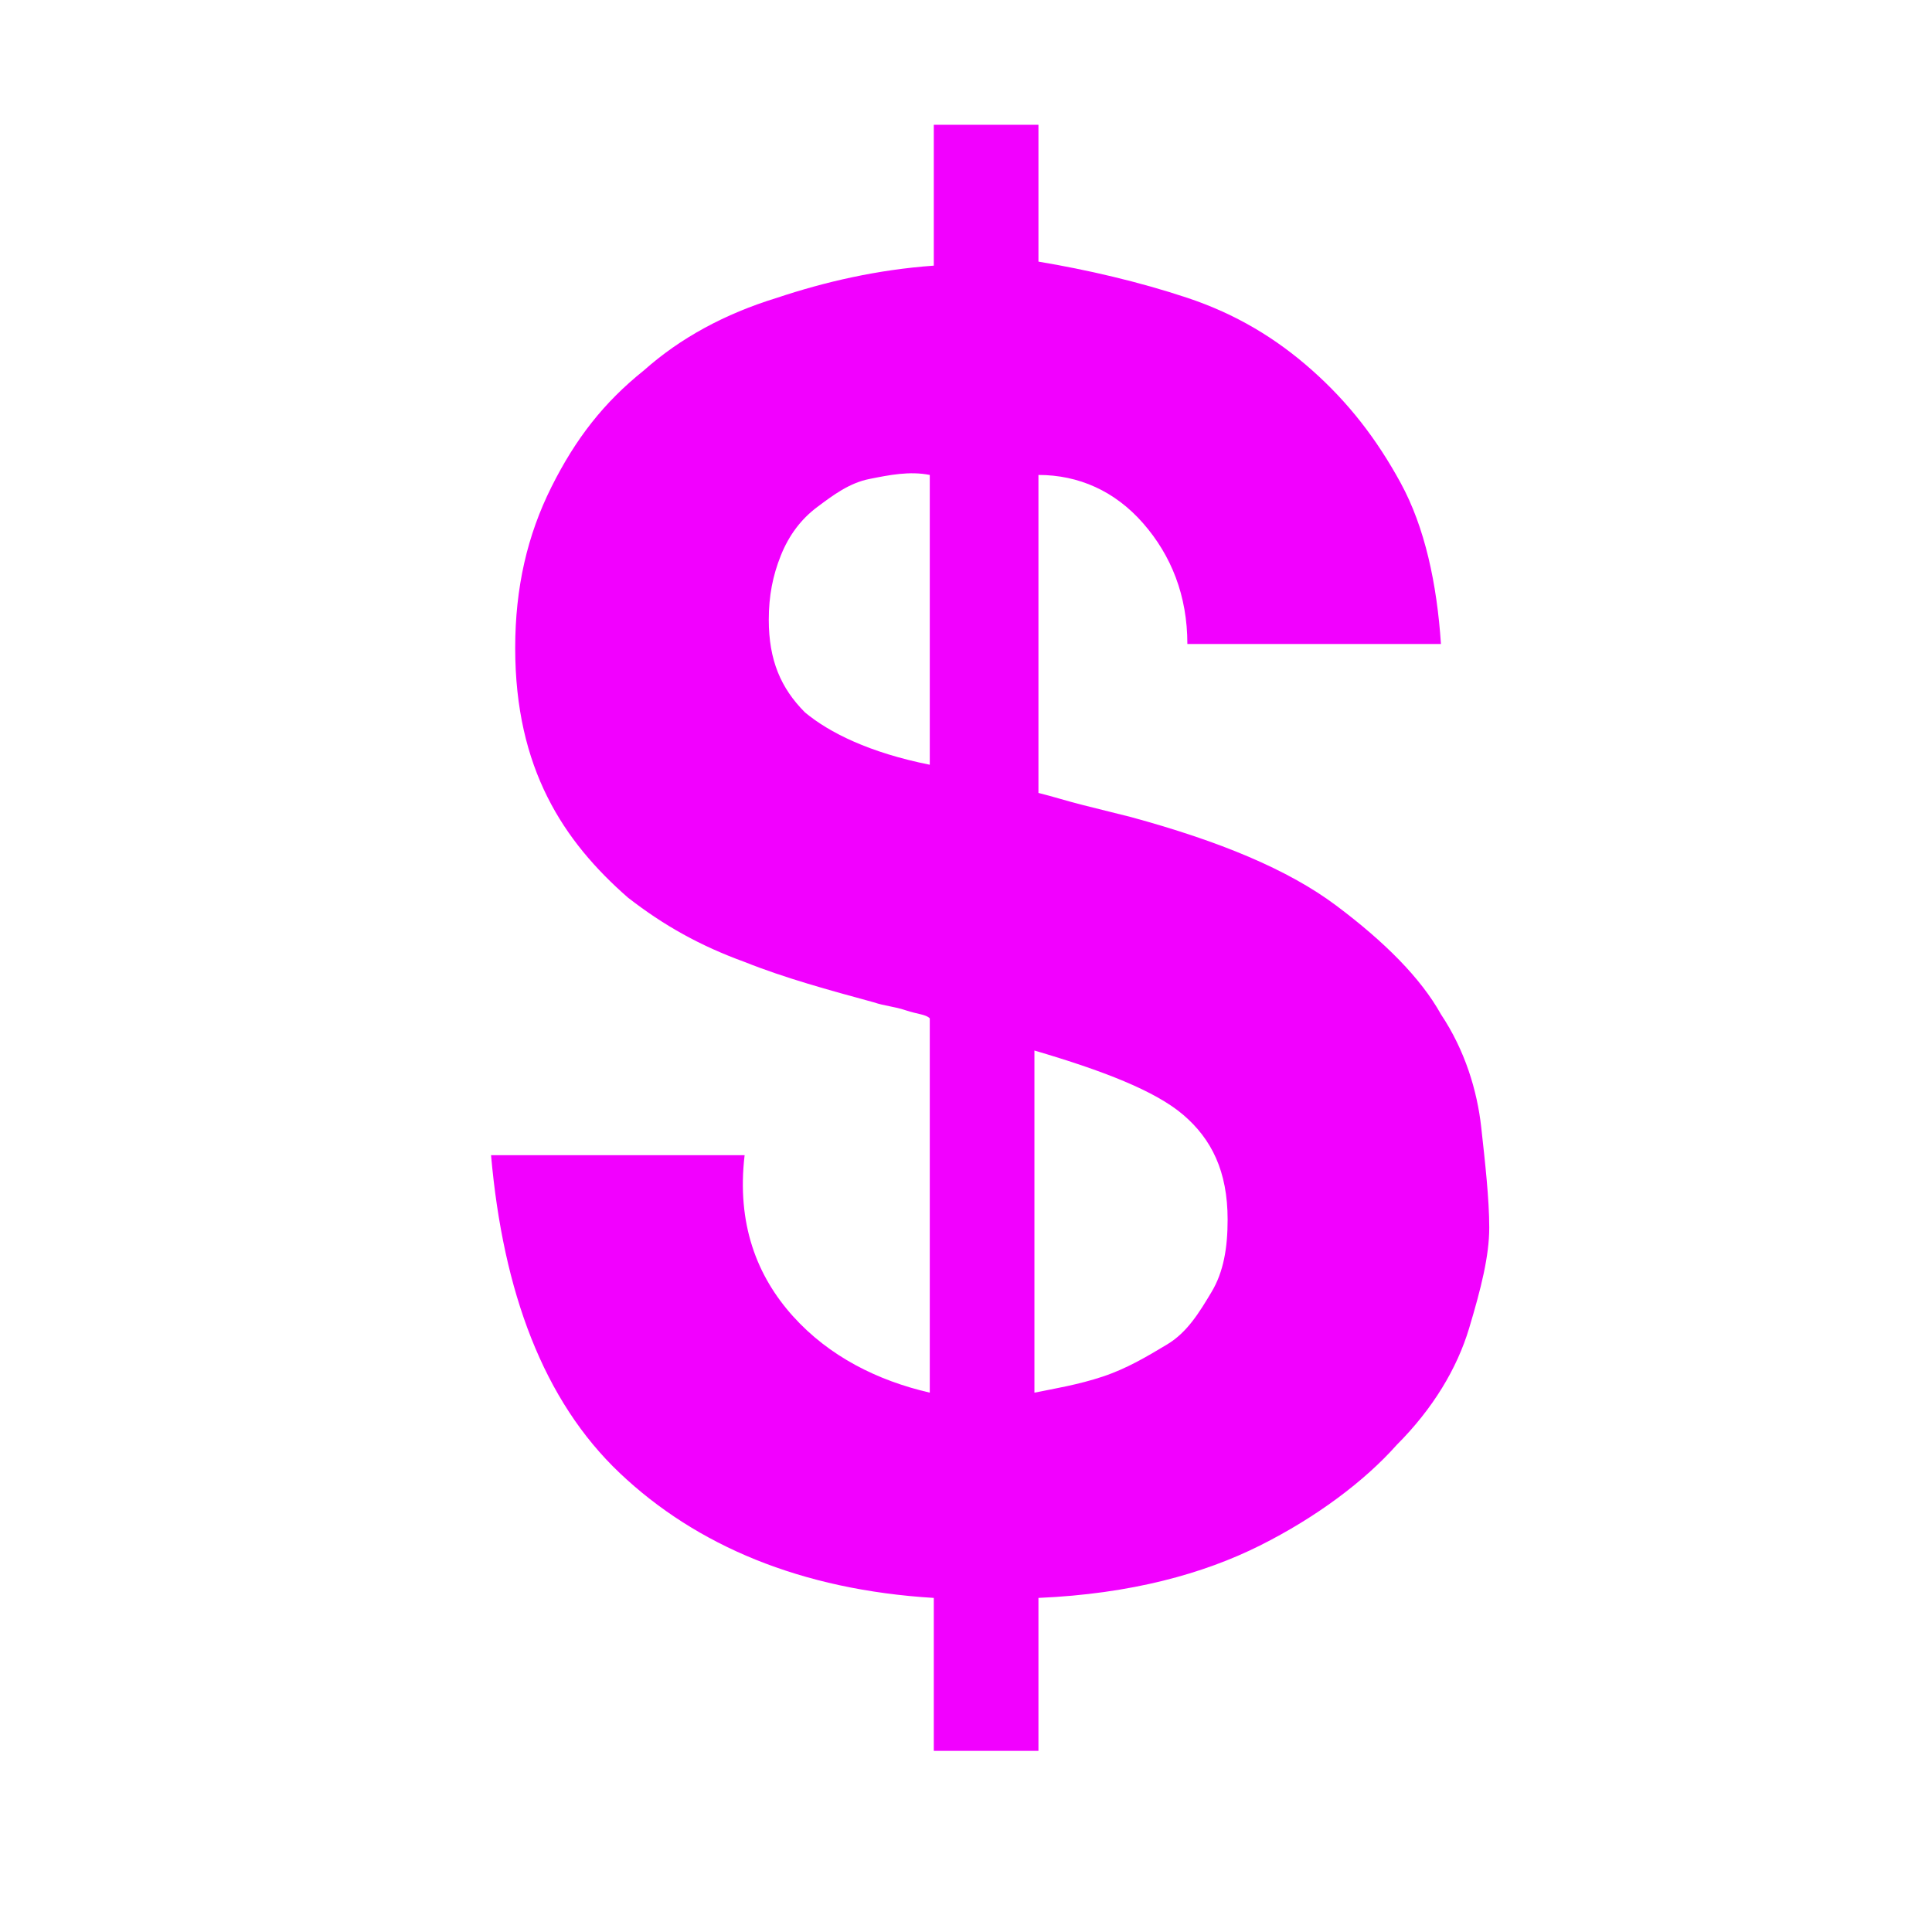 <?xml version="1.0" encoding="utf-8"?>
<!-- Generator: Adobe Illustrator 22.0.1, SVG Export Plug-In . SVG Version: 6.00 Build 0)  -->
<svg version="1.1" id="Layer_1" xmlns="http://www.w3.org/2000/svg" xmlns:xlink="http://www.w3.org/1999/xlink" x="0px" y="0px"
	 viewBox="0 0 48 48" style="enable-background:new 0 0 48 48;" xml:space="preserve">
<style type="text/css">
	.st0{fill:#F200FF;}
</style>
<g>
	<path class="st0" d="M19.7,32.7c0.9,1,2.1,1.6,3.4,1.9v-9.3c-0.1-0.1-0.3-0.1-0.6-0.2c-0.3-0.1-0.5-0.1-0.8-0.2
		c-1.1-0.3-2.2-0.6-3.2-1c-1.1-0.4-2-0.9-2.9-1.6c-0.8-0.7-1.5-1.5-2-2.5c-0.5-1-0.8-2.2-0.8-3.7c0-1.5,0.3-2.8,0.9-4
		c0.6-1.2,1.3-2.1,2.3-2.9c0.9-0.8,2-1.4,3.3-1.8c1.2-0.4,2.5-0.7,3.9-0.8V3.1h2.6v3.4C27,6.7,28.3,7,29.5,7.4
		c1.2,0.4,2.2,1,3.1,1.8c0.9,0.8,1.6,1.7,2.2,2.8c0.6,1.1,0.9,2.5,1,4h-6.3c0-1.2-0.4-2.2-1.1-3c-0.7-0.8-1.6-1.2-2.6-1.2v7.9
		c0.4,0.1,0.7,0.2,1.1,0.3c0.4,0.1,0.8,0.2,1.2,0.3c2.2,0.6,3.9,1.3,5.1,2.2c1.2,0.9,2.1,1.8,2.6,2.7c0.6,0.9,0.9,1.9,1,2.8
		c0.1,0.9,0.2,1.8,0.2,2.5c0,0.7-0.2,1.5-0.5,2.5c-0.3,1-0.9,2-1.8,2.9c-0.8,0.9-2,1.8-3.4,2.5c-1.4,0.7-3.2,1.2-5.5,1.3v3.8h-2.6
		v-3.8c-3.3-0.2-5.9-1.3-7.8-3.1c-1.9-1.8-2.9-4.5-3.2-7.9h6.3C18.3,30.4,18.8,31.7,19.7,32.7z M21.6,11.9c-0.5,0.1-0.9,0.4-1.3,0.7
		c-0.4,0.3-0.7,0.7-0.9,1.2c-0.2,0.5-0.3,1-0.3,1.6c0,1,0.3,1.7,0.9,2.3c0.6,0.5,1.6,1,3.1,1.3v-7.2C22.6,11.7,22.1,11.8,21.6,11.9z
		 M27.4,34.2c0.6-0.2,1.1-0.5,1.6-0.8s0.8-0.8,1.1-1.3c0.3-0.5,0.4-1.1,0.4-1.8c0-1.2-0.4-2-1.1-2.6c-0.7-0.6-2-1.1-3.7-1.6v8.5
		C26.2,34.5,26.8,34.4,27.4,34.2z"/>
</g>
</svg>
